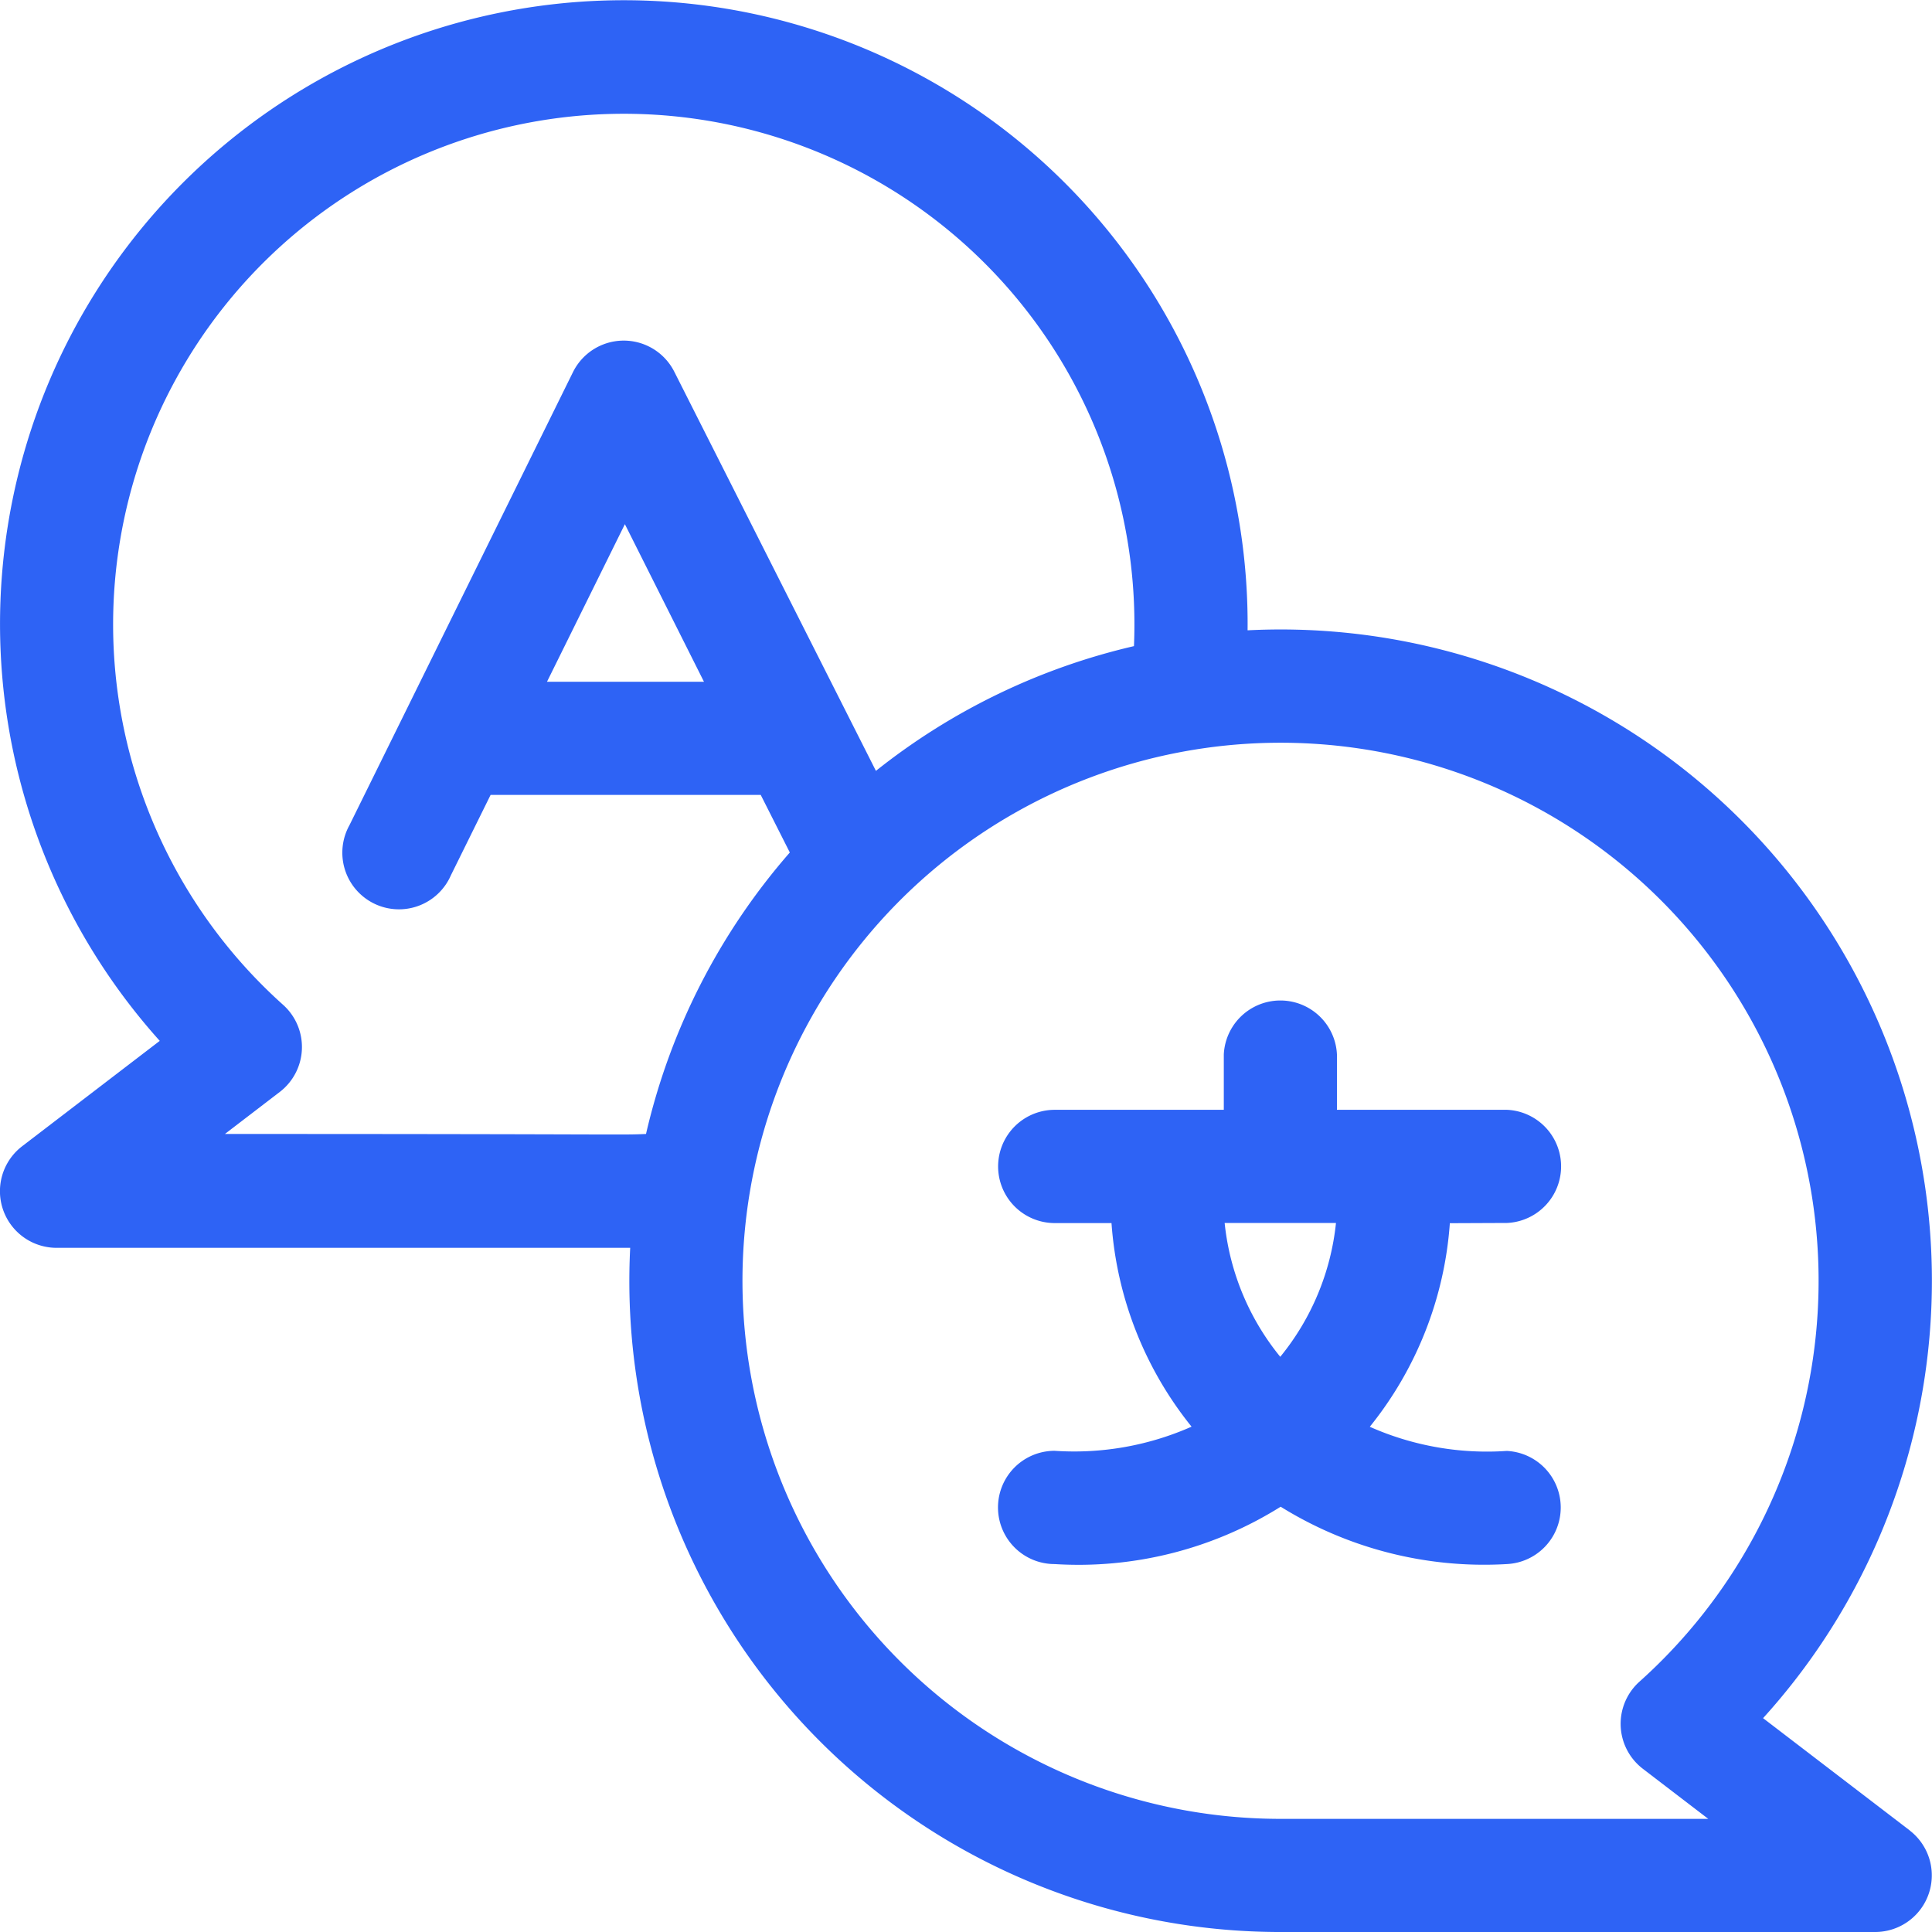 <svg xmlns="http://www.w3.org/2000/svg" width="16" height="16" viewBox="0 0 16 16">
  <g id="Group_30041" data-name="Group 30041" transform="translate(0)">
    <path id="Path_35293" data-name="Path 35293" d="M15.816,15.159l-1.215-.93a5.393,5.393,0,0,0-4.269-9.009,5.166,5.166,0,1,0-9.009,3.4l-1.14.873a.469.469,0,0,0,.285.841c1.877,0,4.594,0,4.751,0A5.391,5.391,0,0,0,10.577,16h4.953a.469.469,0,0,0,.285-.841ZM1.851,9.4l.466-.357a.469.469,0,0,0,.028-.721A4.229,4.229,0,1,1,9.391,5.351,5.377,5.377,0,0,0,7.254,6.384L5.585,3.08a.469.469,0,0,0-.839,0L2.894,6.834a.469.469,0,1,0,.84.415l.329-.666H6.3l.241.477A5.383,5.383,0,0,0,5.35,9.391c-.22.01-.11,0-3.5,0ZM5.83,5.646h-1.3l.645-1.305Zm4.775,9.417h-.012a4.456,4.456,0,1,1,2.984-1.136.469.469,0,0,0,.028.721l.542.415Z" transform="translate(0)" fill="#2e63f5"/>
    <path id="Path_35294" data-name="Path 35294" d="M268.621,266.267a.469.469,0,0,0,0-.937h-1.409v-.458a.469.469,0,0,0-.937,0v.458h-1.4a.469.469,0,0,0,0,.938h.47a3.024,3.024,0,0,0,.663,1.686,2.4,2.4,0,0,1-1.134.2.469.469,0,0,0,0,.938,3.154,3.154,0,0,0,1.872-.475,3.192,3.192,0,0,0,1.872.475.469.469,0,0,0,0-.937,2.393,2.393,0,0,1-1.134-.2,3.024,3.024,0,0,0,.663-1.686Zm-1.878,1.109a2.092,2.092,0,0,1-.461-1.109h.922A2.092,2.092,0,0,1,266.743,267.375Z" transform="translate(-256.14 -256.139)" fill="#2e63f5"/>
  </g>
</svg>
